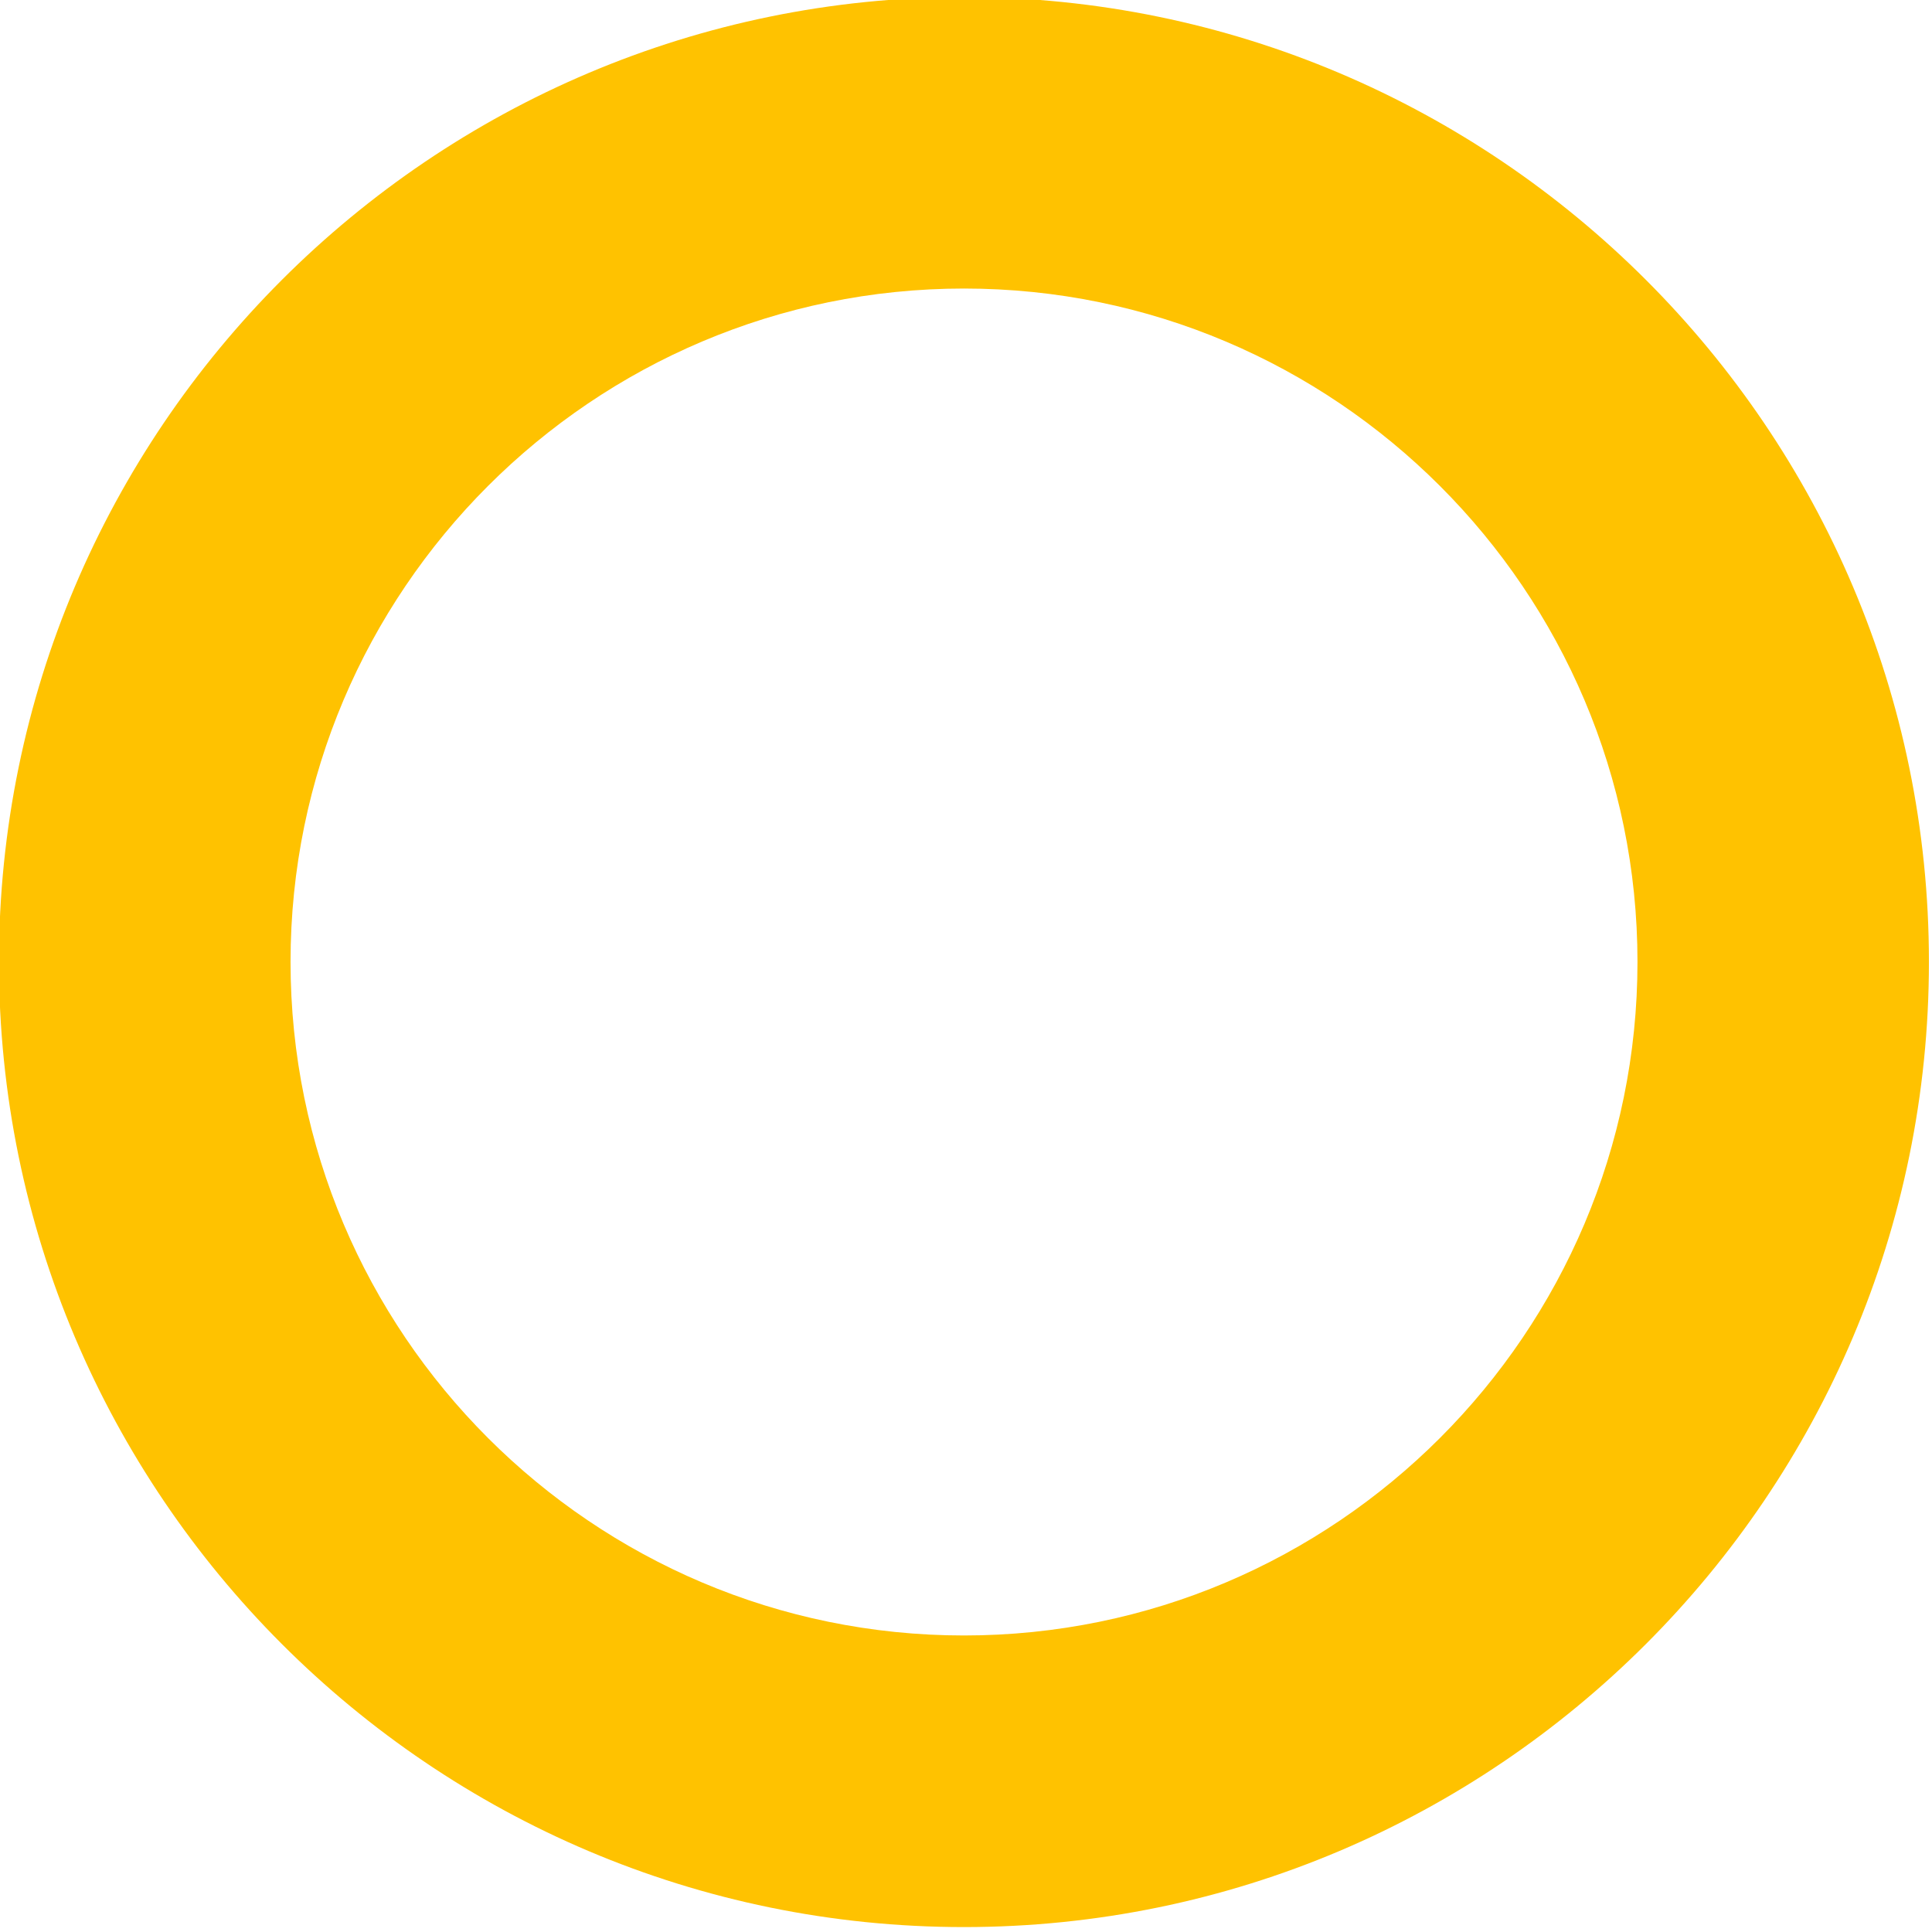 <?xml version="1.0" encoding="UTF-8" standalone="no"?> <svg xmlns="http://www.w3.org/2000/svg" xmlns:xlink="http://www.w3.org/1999/xlink" xmlns:serif="http://www.serif.com/" width="100%" height="100%" viewBox="0 0 408 408" version="1.1" xml:space="preserve" style="fill-rule:evenodd;clip-rule:evenodd;stroke-linejoin:round;stroke-miterlimit:2;"> <g transform="matrix(1,0,0,1,-5523.42,-88372.5)"> <g transform="matrix(8.333,0,0,8.333,0,74249.2)"> <g transform="matrix(1,0,0,1,704.335,1719.25)"> <path d="M0,-0.01C0,9.406 -7.659,17.061 -17.068,17.061C-26.48,17.061 -34.135,9.406 -34.135,-0.01C-34.135,-9.419 -26.48,-17.074 -17.068,-17.074C-7.659,-17.074 0,-9.419 0,-0.01M7.386,-0.01C7.386,-13.496 -3.586,-24.461 -17.068,-24.461C-30.557,-24.461 -41.525,-13.496 -41.525,-0.01C-41.525,13.476 -30.557,24.451 -17.068,24.451C-3.586,24.451 7.386,13.476 7.386,-0.01" style="fill:rgb(255,194,0);fill-rule:nonzero;"></path> </g> </g> </g> </svg> 